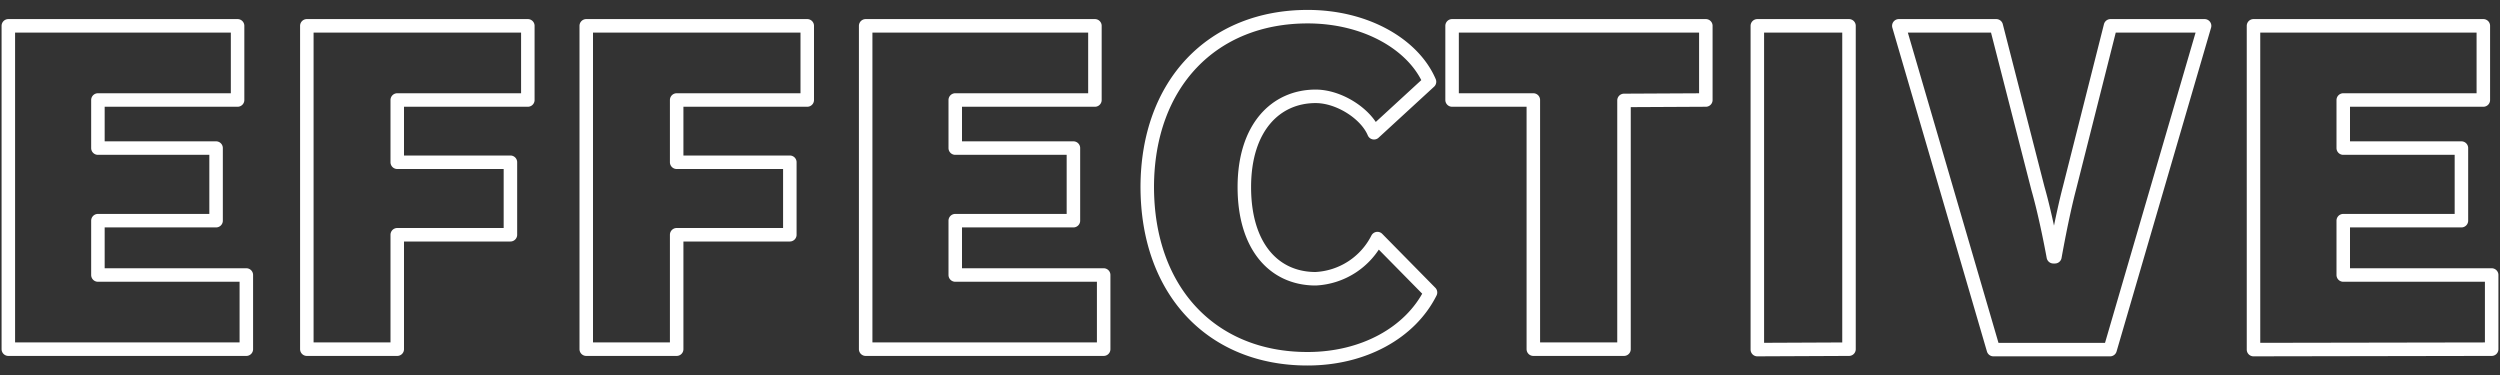 <svg xmlns="http://www.w3.org/2000/svg" width="300" height="45" viewBox="0 0 300 45"><rect x="0" y="0" width="300" height="45" fill="#333333" stroke="none"/><path d="M1,41.9V3.1H28.51V12H11.75v5.77H25.93v8.71H11.75V33H29.56v8.9ZM47.67,12v7.47H61.25v8.7H47.67V41.9H36.82V3.1H63.34V12ZM81.2,12v7.47H94.78v8.7H81.2V41.9H70.35V3.1H96.87V12Zm22.68,29.9V3.1h27.51V12H114.63v5.77h14.18v8.71H114.63V33h17.81v8.9Zm53,1.15c-11.4,0-19.21-8.06-19.21-20.65C137.71,10,145.52,2,156.92,2c7.06,0,12.73,3.39,14.62,7.81l-6.66,6.12c-.95-2.28-4.18-4.37-7-4.37-4.78,0-8.56,3.73-8.56,10.89s3.59,11,8.56,11a8.8,8.8,0,0,0,7.41-4.82l6.37,6.47C169.2,40,163.53,43.05,156.92,43.05Zm38-31V41.9H184V12h-9.75V3.1h30.45V12Zm16,29.9V3.1h11V41.9Zm42.33,0h-14L227.86,3.1h11.69l5,19.5c1,3.48,1.85,8.21,1.85,8.21h.19s.85-4.83,1.74-8.21l4.93-19.5h11.29Zm17.21,0V3.1H298V12H281.19v5.77h14.18v8.71H281.19V33H299v8.9Z" fill="none" stroke="#fff" stroke-linecap="round" stroke-linejoin="round" stroke-width="1.62"/></svg>
